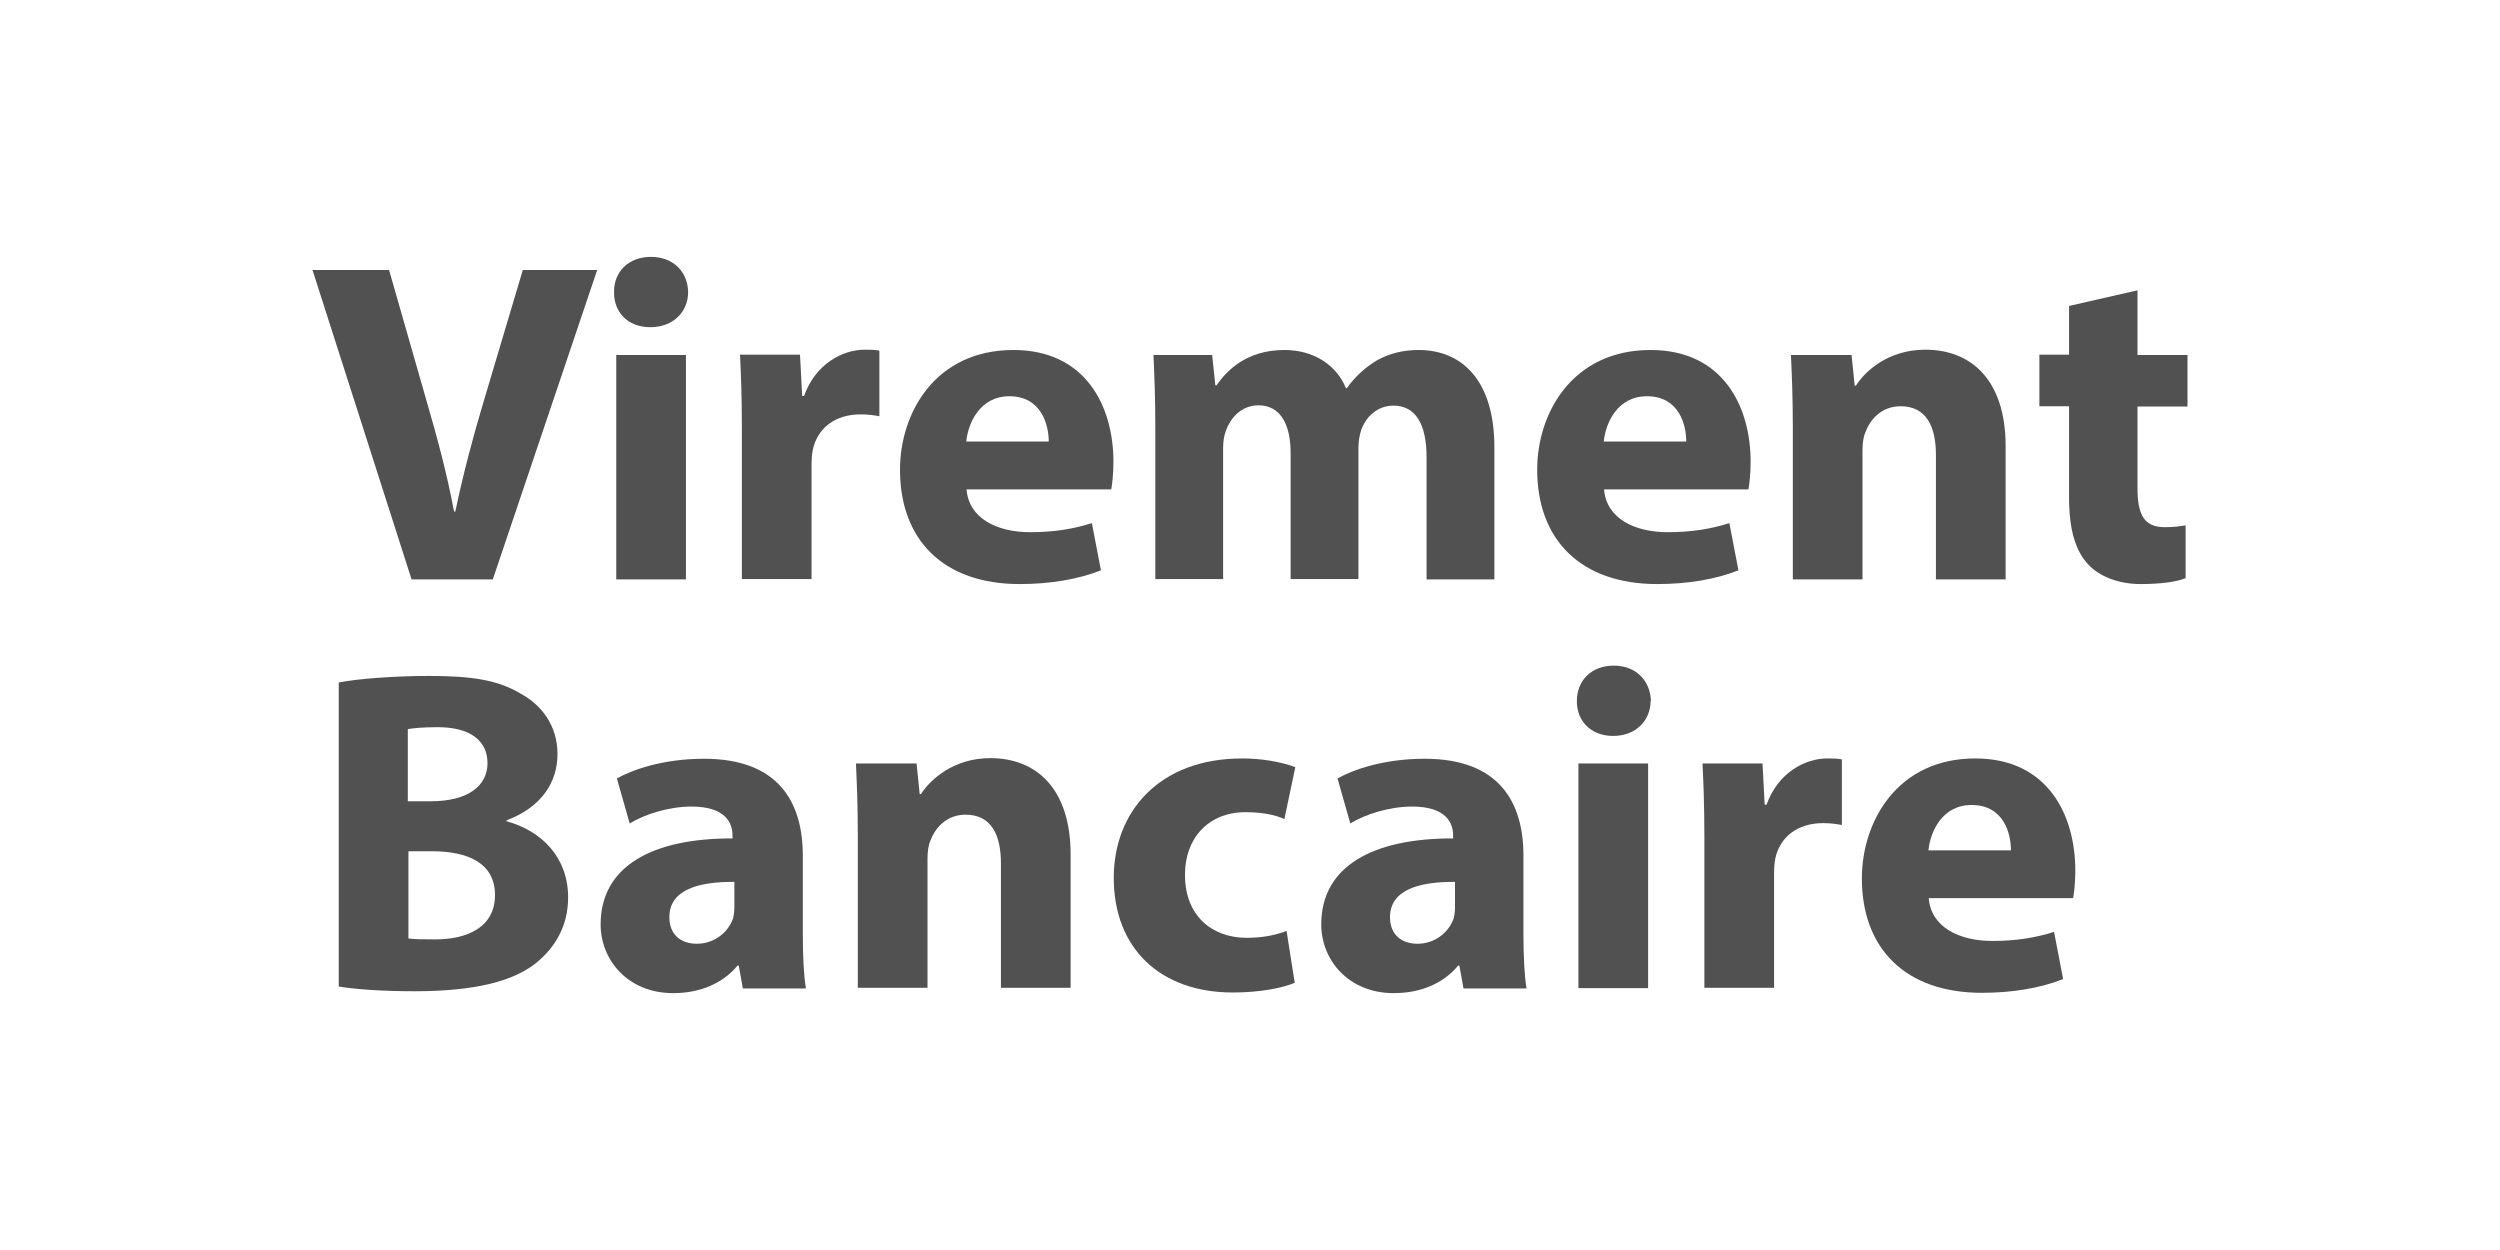 <svg height="40" viewBox="0 0 80 40" width="80" xmlns="http://www.w3.org/2000/svg"><rect x="0" y="0" width="80" height="40" fill="#808080" stroke="none"/><path d="m0 0h80v40h-80z" fill="#fff" transform="matrix(-1 0 -0 -1 80 40)"/><g fill="#515151"><path d="m13.17 18.54-3.17-9.9h2.45l1.2 4.19c.34 1.17.65 2.31.88 3.54h.04c.25-1.19.56-2.37.9-3.5l1.26-4.23h2.38l-3.34 9.9h-2.62z"/><path d="m22.02 9.35c0 .62-.47 1.12-1.21 1.12s-1.17-.5-1.16-1.12c-.01-.65.46-1.13 1.18-1.13s1.18.48 1.19 1.13zm-2.3 9.19v-7.18h2.23v7.18z"/><path d="m23.74 13.72c0-1.06-.03-1.75-.06-2.37h1.92l.07 1.32h.06c.37-1.04 1.25-1.48 1.94-1.48.21 0 .31 0 .47.03v2.1c-.16-.03-.35-.06-.6-.06-.82 0-1.38.44-1.53 1.13-.03.15-.04.32-.04.5v3.64h-2.23v-4.82z"/><path d="m30.93 15.66c.07.93.98 1.37 2.03 1.37.76 0 1.38-.1 1.98-.29l.29 1.51c-.73.29-1.63.44-2.6.44-2.44 0-3.83-1.41-3.83-3.66 0-1.82 1.13-3.83 3.63-3.83 2.32 0 3.2 1.81 3.2 3.58 0 .38-.04.72-.07.88zm2.63-1.53c0-.54-.24-1.45-1.26-1.45-.94 0-1.32.85-1.38 1.45z"/><path d="m36.97 13.65c0-.9-.03-1.66-.06-2.29h1.88l.1.97h.04c.31-.45.94-1.13 2.17-1.13.93 0 1.66.47 1.97 1.22h.03c.26-.37.59-.66.93-.87.4-.23.84-.35 1.37-.35 1.38 0 2.42.97 2.42 3.11v4.23h-2.17v-3.91c0-1.04-.34-1.65-1.06-1.65-.51 0-.88.35-1.03.78-.06.16-.09.4-.09.57v4.2h-2.17v-4.03c0-.91-.32-1.53-1.03-1.53-.57 0-.91.44-1.04.81-.07.18-.09.38-.09.56v4.19h-2.17v-4.89z"/><path d="m51.33 15.66c.07.93.98 1.37 2.03 1.37.76 0 1.38-.1 1.98-.29l.29 1.51c-.73.29-1.63.44-2.6.44-2.44 0-3.84-1.41-3.84-3.66 0-1.82 1.13-3.83 3.63-3.83 2.32 0 3.2 1.81 3.2 3.58 0 .38-.04.72-.07.88h-4.63zm2.63-1.53c0-.54-.23-1.45-1.26-1.45-.94 0-1.32.85-1.38 1.45z"/><path d="m57.37 13.65c0-.9-.03-1.66-.06-2.29h1.94l.1.98h.04c.29-.46 1.03-1.15 2.22-1.15 1.47 0 2.57.97 2.57 3.09v4.26h-2.23v-3.98c0-.93-.32-1.56-1.13-1.56-.62 0-.98.43-1.13.84-.06.13-.09.35-.09.56v4.14h-2.23z"/><path d="m68.4 9.3v2.06h1.6v1.65h-1.6v2.6c0 .87.21 1.26.88 1.26.28 0 .5-.03.66-.06v1.69c-.28.12-.81.19-1.44.19-.72 0-1.32-.25-1.67-.62-.41-.43-.62-1.12-.62-2.13v-2.94h-.95v-1.65h.95v-1.56l2.19-.5z"/><path d="m10.84 21.84c.59-.12 1.78-.21 2.89-.21 1.37 0 2.2.13 2.92.56.69.37 1.19 1.04 1.19 1.94s-.51 1.7-1.63 2.12v.03c1.13.31 1.97 1.16 1.97 2.44 0 .9-.41 1.6-1.03 2.1-.72.57-1.92.9-3.89.9-1.1 0-1.92-.07-2.42-.15zm2.22 3.8h.73c1.18 0 1.81-.49 1.81-1.22s-.57-1.15-1.59-1.15c-.49 0-.76.03-.96.06v2.31zm0 4.39c.22.03.49.03.87.03 1.01 0 1.91-.38 1.91-1.42s-.9-1.4-2.01-1.4h-.76v2.79z"/><path d="m23.77 31.62-.13-.72h-.04c-.47.57-1.2.88-2.06.88-1.45 0-2.32-1.06-2.32-2.2 0-1.87 1.67-2.76 4.22-2.75v-.1c0-.38-.21-.92-1.31-.92-.73 0-1.51.25-1.98.54l-.41-1.44c.5-.28 1.48-.63 2.79-.63 2.4 0 3.16 1.41 3.16 3.1v2.5c0 .69.03 1.35.1 1.75h-2.02zm-.26-3.4c-1.18-.01-2.09.26-2.09 1.13 0 .57.38.85.88.85.56 0 1.01-.37 1.16-.82.03-.12.04-.25.04-.38v-.78z"/><path d="m27.45 26.72c0-.9-.03-1.66-.06-2.29h1.94l.1.98h.04c.29-.45 1.03-1.15 2.22-1.15 1.47 0 2.57.97 2.57 3.09v4.26h-2.23v-3.98c0-.93-.32-1.56-1.13-1.56-.62 0-.98.43-1.13.84-.06.13-.09.35-.09.56v4.14h-2.23z"/><path d="m41.45 31.44c-.4.18-1.15.32-2 .32-2.32 0-3.81-1.41-3.81-3.67 0-2.1 1.44-3.82 4.11-3.82.59 0 1.23.1 1.7.28l-.35 1.66c-.26-.12-.66-.22-1.25-.22-1.18 0-1.94.84-1.93 2.01 0 1.32.88 2.01 1.97 2.01.53 0 .94-.09 1.28-.22l.26 1.65z"/><path d="m46.83 31.62-.13-.72h-.04c-.47.57-1.2.88-2.06.88-1.45 0-2.32-1.06-2.32-2.2 0-1.87 1.67-2.76 4.22-2.75v-.1c0-.38-.21-.92-1.31-.92-.73 0-1.51.25-1.98.54l-.41-1.44c.5-.28 1.48-.63 2.79-.63 2.4 0 3.16 1.41 3.16 3.1v2.5c0 .69.03 1.35.1 1.75h-2.02zm-.26-3.4c-1.17-.01-2.09.26-2.09 1.13 0 .57.38.85.88.85.56 0 1.01-.37 1.16-.82.03-.12.04-.25.04-.38v-.78z"/><path d="m52.82 22.43c0 .62-.47 1.12-1.2 1.12s-1.17-.5-1.16-1.12c0-.65.46-1.13 1.18-1.13s1.17.49 1.19 1.13zm-2.31 9.19v-7.19h2.23v7.19z"/><path d="m54.54 26.8c0-1.06-.03-1.75-.06-2.37h1.92l.07 1.32h.06c.37-1.04 1.25-1.48 1.94-1.48.2 0 .31 0 .47.03v2.1c-.16-.03-.35-.06-.6-.06-.82 0-1.38.44-1.53 1.13-.03.15-.04.32-.04.5v3.64h-2.23v-4.82z"/><path d="m61.72 28.74c.07.93.98 1.37 2.03 1.37.76 0 1.38-.1 1.98-.29l.29 1.51c-.73.29-1.63.44-2.6.44-2.44 0-3.84-1.41-3.84-3.66 0-1.82 1.13-3.84 3.63-3.84 2.32 0 3.2 1.81 3.2 3.59 0 .38-.04.72-.07.88h-4.63zm2.63-1.53c0-.54-.23-1.45-1.26-1.45-.94 0-1.32.85-1.38 1.45z"/></g></svg>